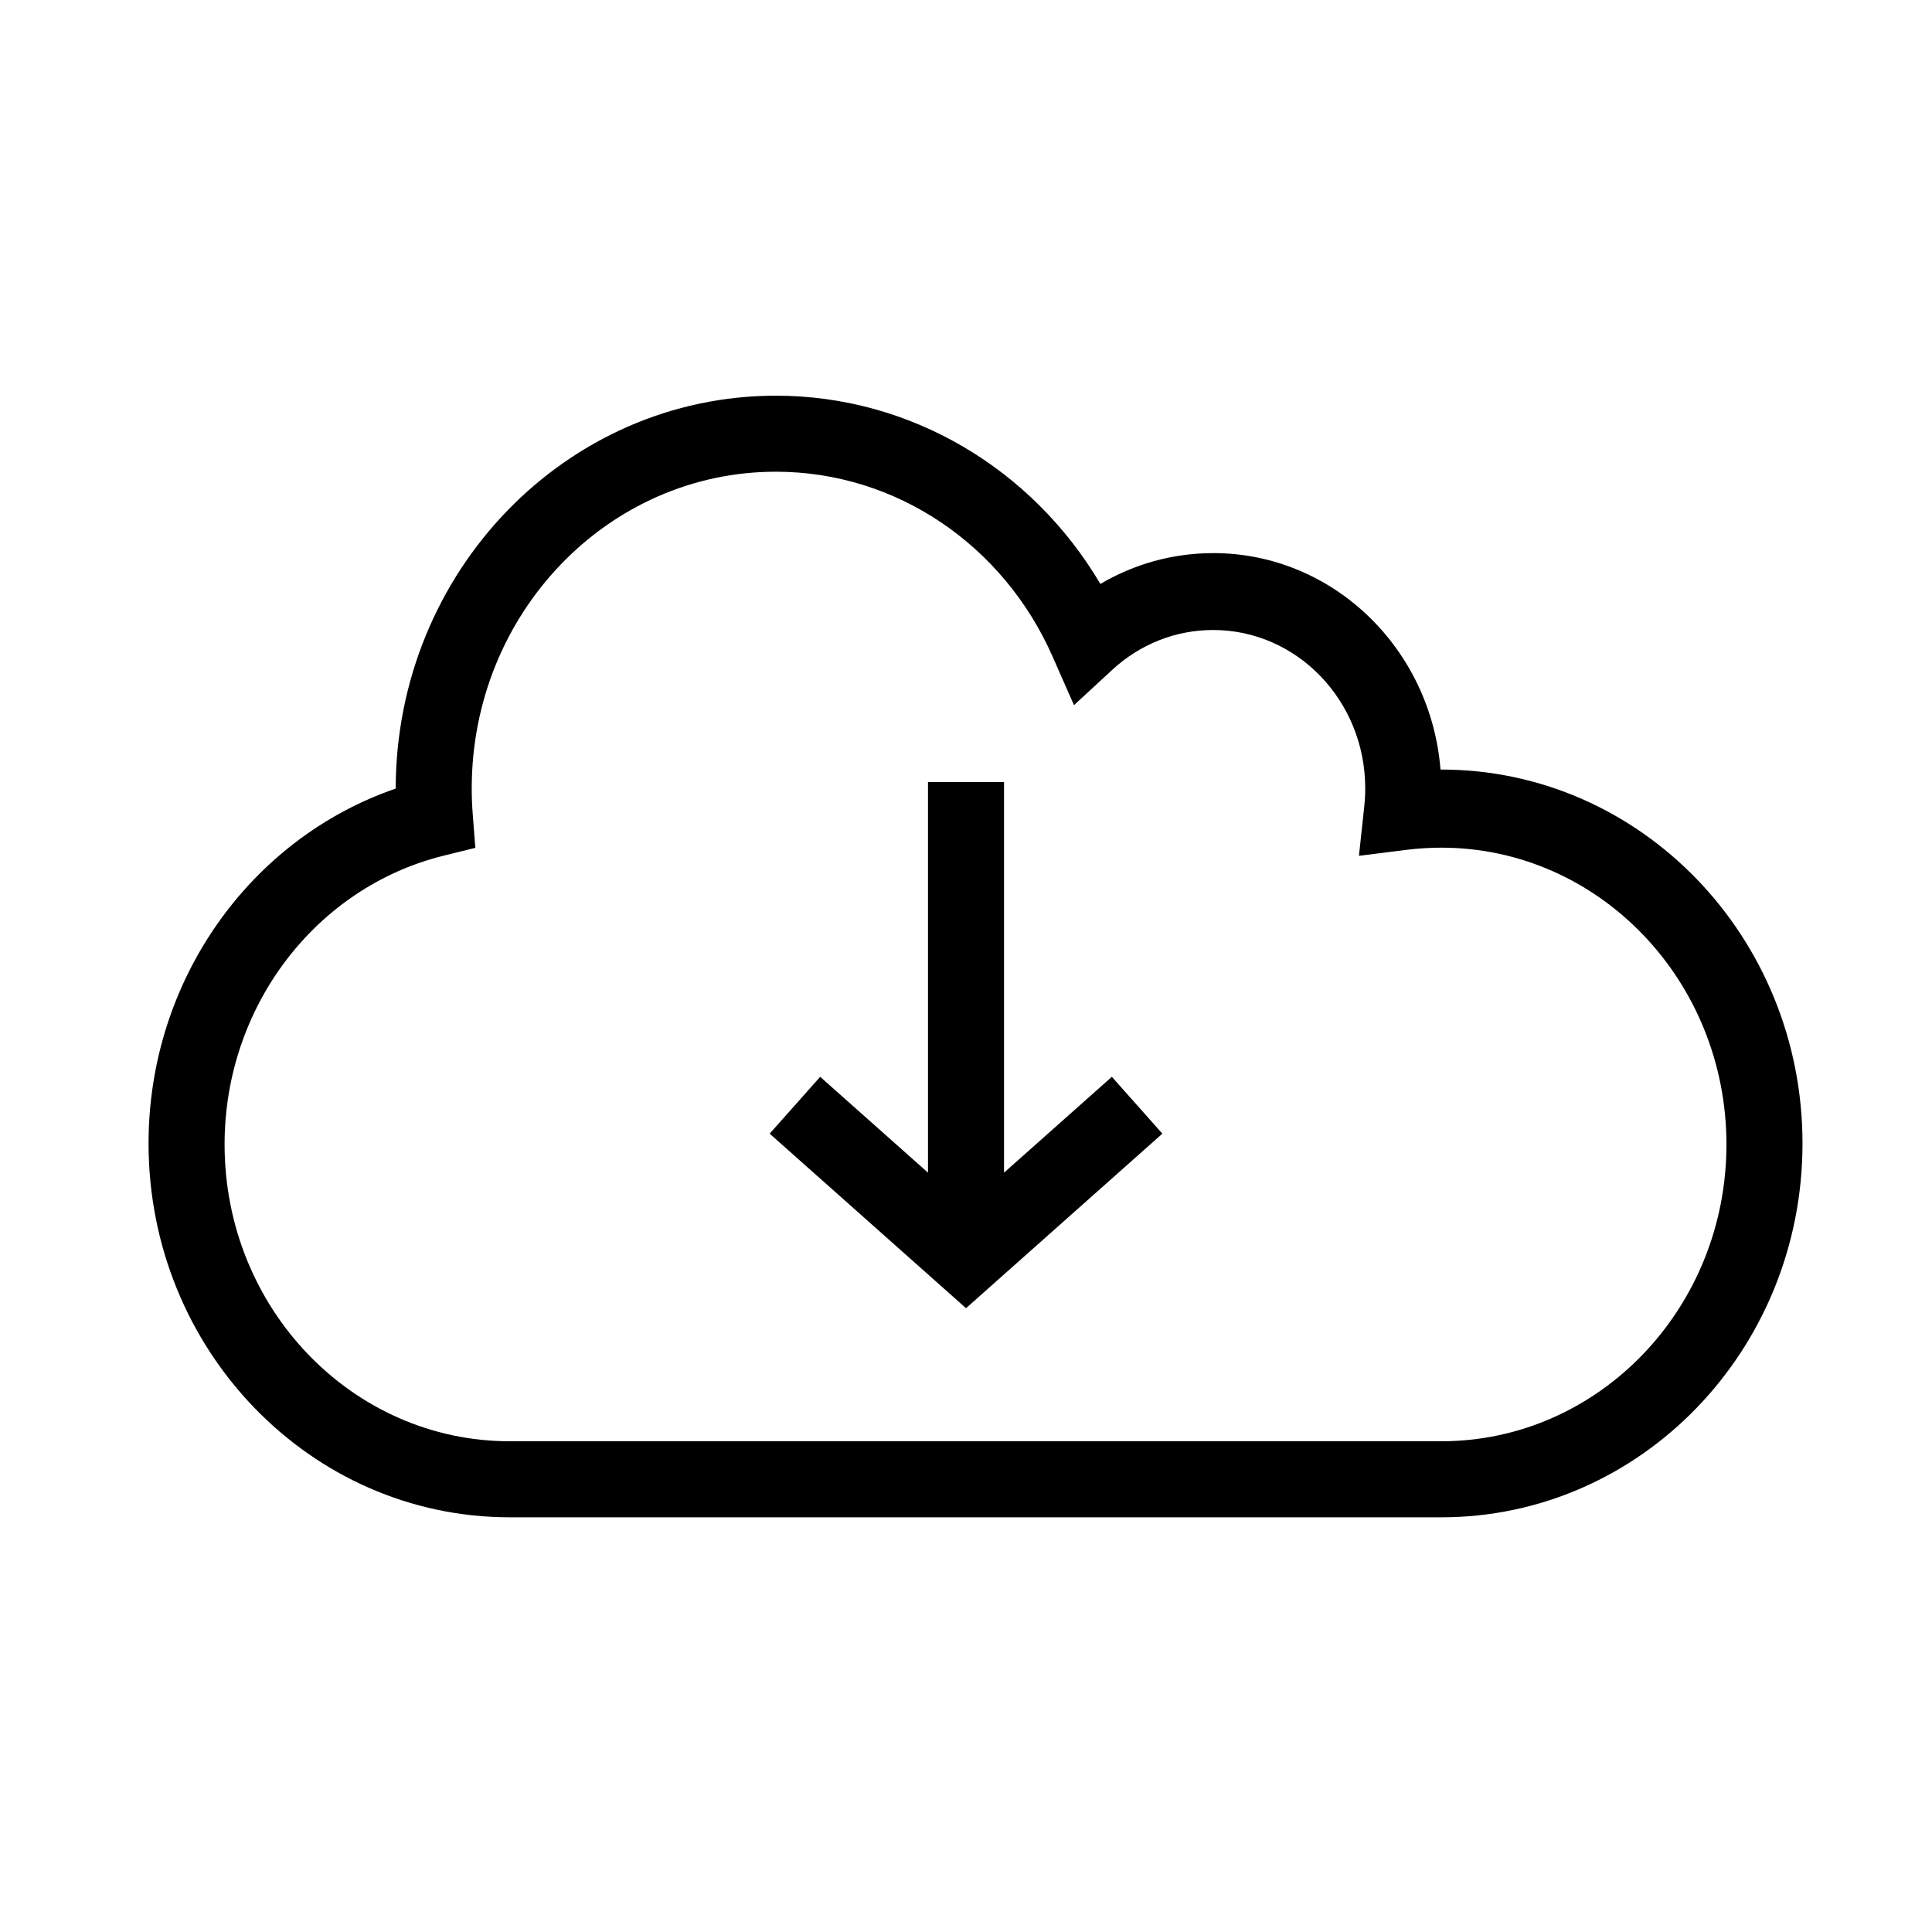 <?xml version="1.0" encoding="UTF-8"?>
<!-- Uploaded to: ICON Repo, www.iconrepo.com, Generator: ICON Repo Mixer Tools -->
<svg fill="#000000" width="800px" height="800px" version="1.1" viewBox="144 144 512 512" xmlns="http://www.w3.org/2000/svg">
 <path d="m438.79 321.49-10.176 9.383-5.664-12.867c-13.035-29.609-41.484-48.996-73.328-48.996-44.52 0-80.609 37.562-80.609 83.898 0 2.285 0.086 4.559 0.262 6.816l0.691 8.965-8.406 2.078c-33.777 8.344-58.043 39.895-58.043 76.527 0 43.441 33.836 78.656 75.574 78.656h246.86c41.738 0 75.574-35.215 75.574-78.656 0-43.438-33.836-78.652-75.574-78.652-3.086 0-6.152 0.191-9.18 0.57l-12.637 1.594 1.414-13.168c0.168-1.562 0.25-3.141 0.25-4.731 0-23.168-18.043-41.949-40.305-41.949-9.984 0-19.383 3.781-26.707 10.531zm26.707-30.914c31.695 0 57.691 25.242 60.25 57.363h0.207c52.867 0 95.727 44.363 95.727 99.082 0 54.723-42.859 99.082-95.727 99.082h-246.86c-52.867 0-95.727-44.359-95.727-99.082 0-43.207 26.934-80.785 65.496-94.039 0.09-57.523 45.168-104.12 100.76-104.12 35.676 0 67.953 19.371 85.988 49.891 8.977-5.297 19.223-8.172 29.887-8.172zm-75.57 164.19v-103.52h20.152v103.52l28.574-25.398 13.387 15.062-52.035 46.254-52.039-46.254 13.391-15.062z"/>
</svg>